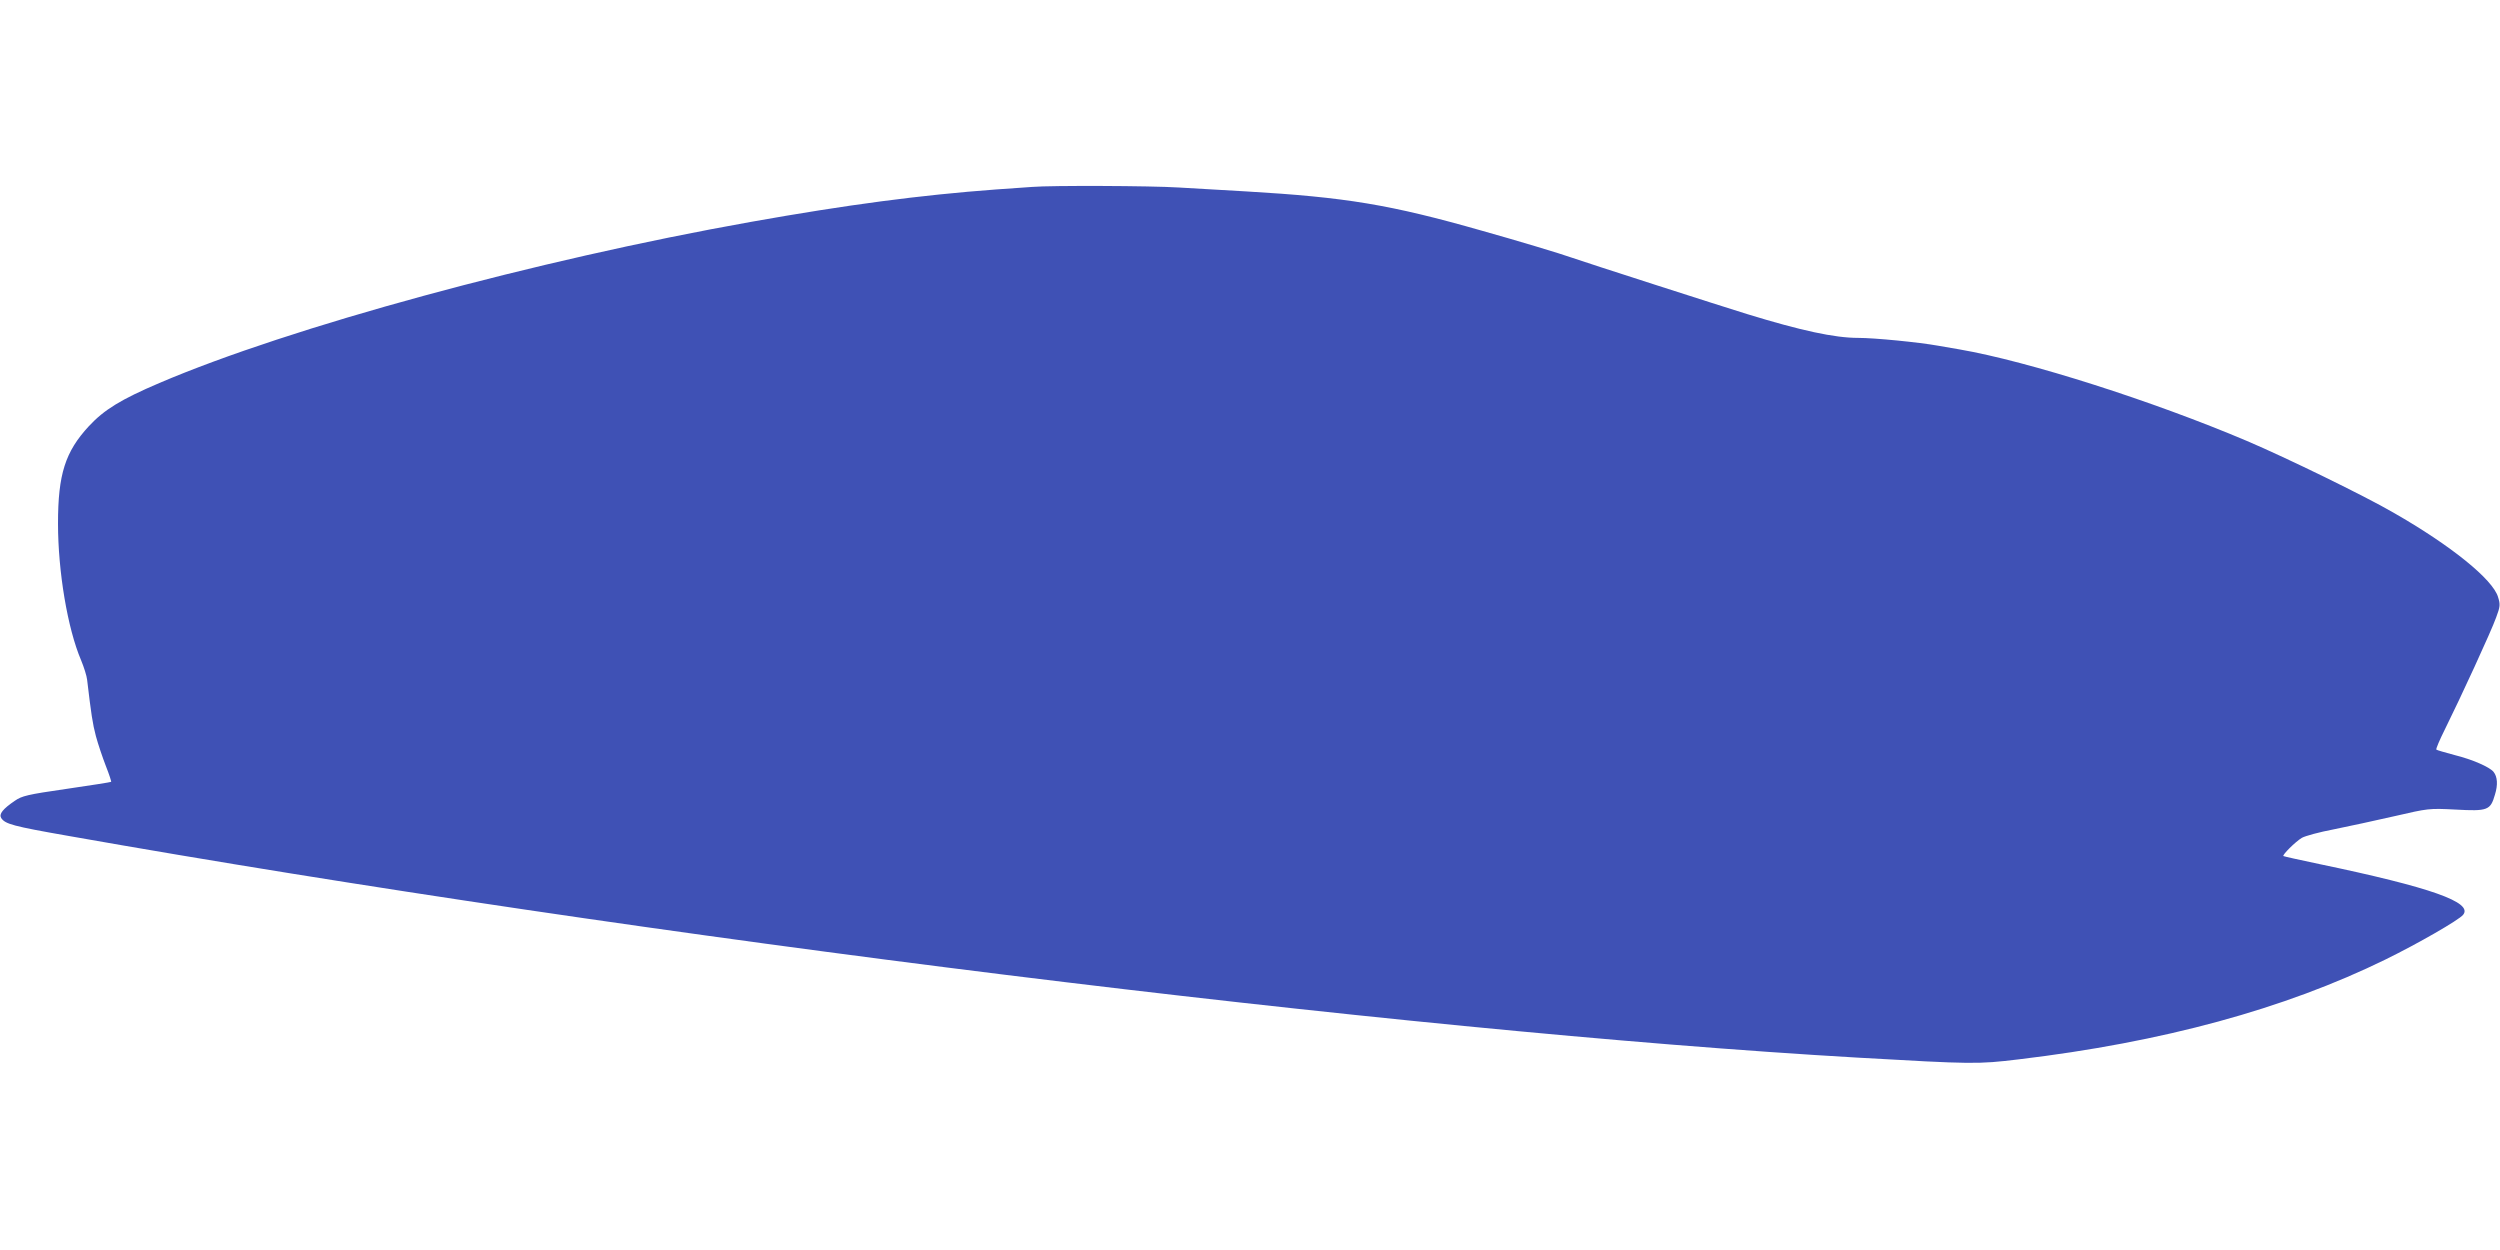 <?xml version="1.0" standalone="no"?>
<!DOCTYPE svg PUBLIC "-//W3C//DTD SVG 20010904//EN"
 "http://www.w3.org/TR/2001/REC-SVG-20010904/DTD/svg10.dtd">
<svg version="1.0" xmlns="http://www.w3.org/2000/svg"
 width="1280pt" height="640pt" viewBox="0 0 1280 640"
 preserveAspectRatio="xMidYMid meet">
<g transform="translate(0,640) scale(0.1,-0.1)"
fill="#3f51b5" stroke="none">
<path d="M5285 5443 c-22 -1 -105 -8 -185 -13 -390 -29 -761 -78 -1255 -166
-1101 -196 -2360 -539 -3029 -825 -197 -84 -283 -137 -361 -221 -121 -131
-158 -246 -158 -498 0 -247 49 -538 118 -700 15 -36 29 -81 31 -100 21 -177
28 -225 45 -289 11 -41 34 -109 51 -153 17 -43 29 -80 27 -81 -2 -2 -105 -18
-228 -36 -201 -29 -229 -36 -265 -61 -62 -42 -82 -68 -70 -88 20 -31 59 -42
345 -92 2934 -519 6804 -999 9159 -1135 593 -34 617 -34 825 -9 738 88 1362
258 1880 512 165 81 374 201 396 228 53 64 -166 141 -736 260 -99 21 -182 39
-184 41 -7 5 61 73 94 93 17 10 91 30 165 44 74 15 213 45 309 67 174 40 176
41 313 34 165 -9 179 -4 202 76 16 51 13 92 -7 117 -20 25 -110 64 -199 86
-48 13 -91 25 -94 28 -3 3 17 50 44 104 79 159 238 504 262 572 21 56 22 67
10 105 -26 90 -241 264 -535 432 -150 87 -546 280 -750 367 -483 205 -1119
408 -1472 469 -29 5 -79 14 -110 19 -101 18 -325 40 -409 40 -121 0 -292 37
-569 122 -121 37 -839 268 -895 288 -52 19 -292 91 -460 138 -473 135 -699
172 -1210 202 -102 6 -257 15 -345 20 -146 9 -652 11 -750 3z"/>
</g>
</svg>
